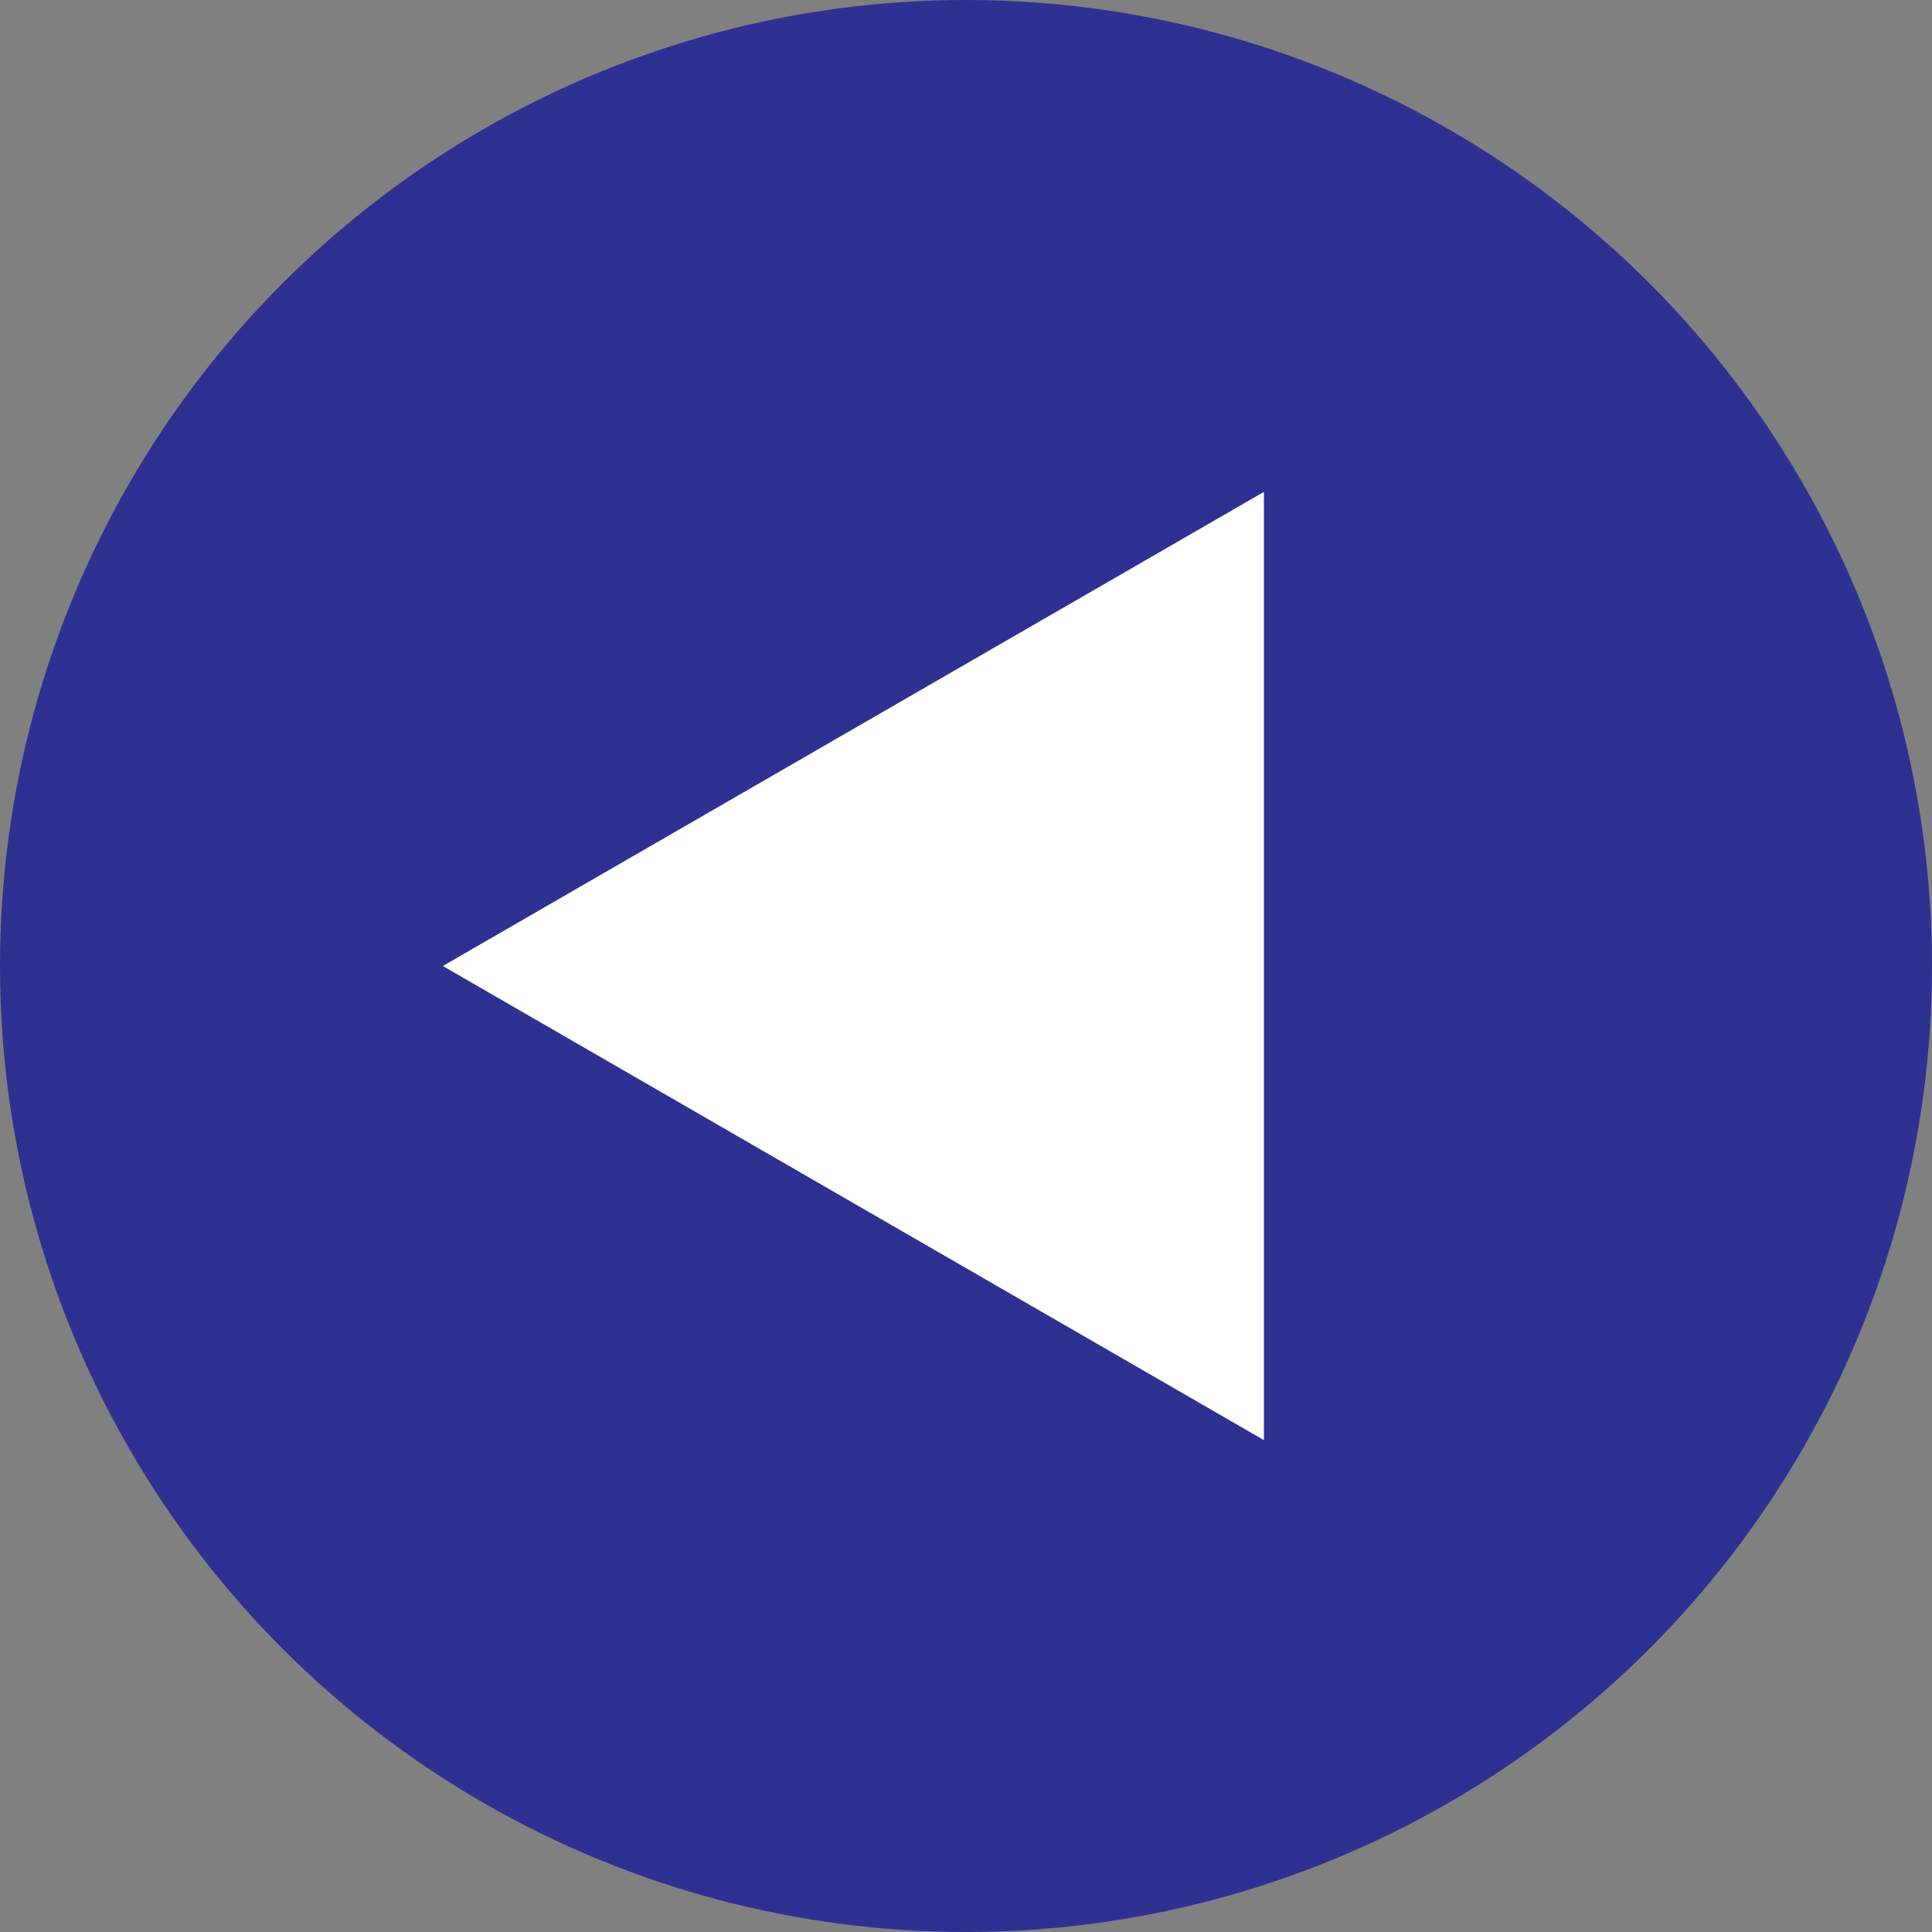 <?xml version="1.0" encoding="UTF-8"?><svg xmlns="http://www.w3.org/2000/svg" viewBox="0 0 50 50"><rect x="0" y="0" width="50" height="50" fill="#808080" stroke="none"/><defs><style>.d{fill:#fff;}.e{fill:#2e3192;}</style></defs><g id="a"/><g id="b"><g id="c"><g><circle class="e" cx="25" cy="25" r="25"/><polygon class="d" points="11.46 25 32.71 37.27 32.71 12.73 11.46 25"/></g></g></g></svg>